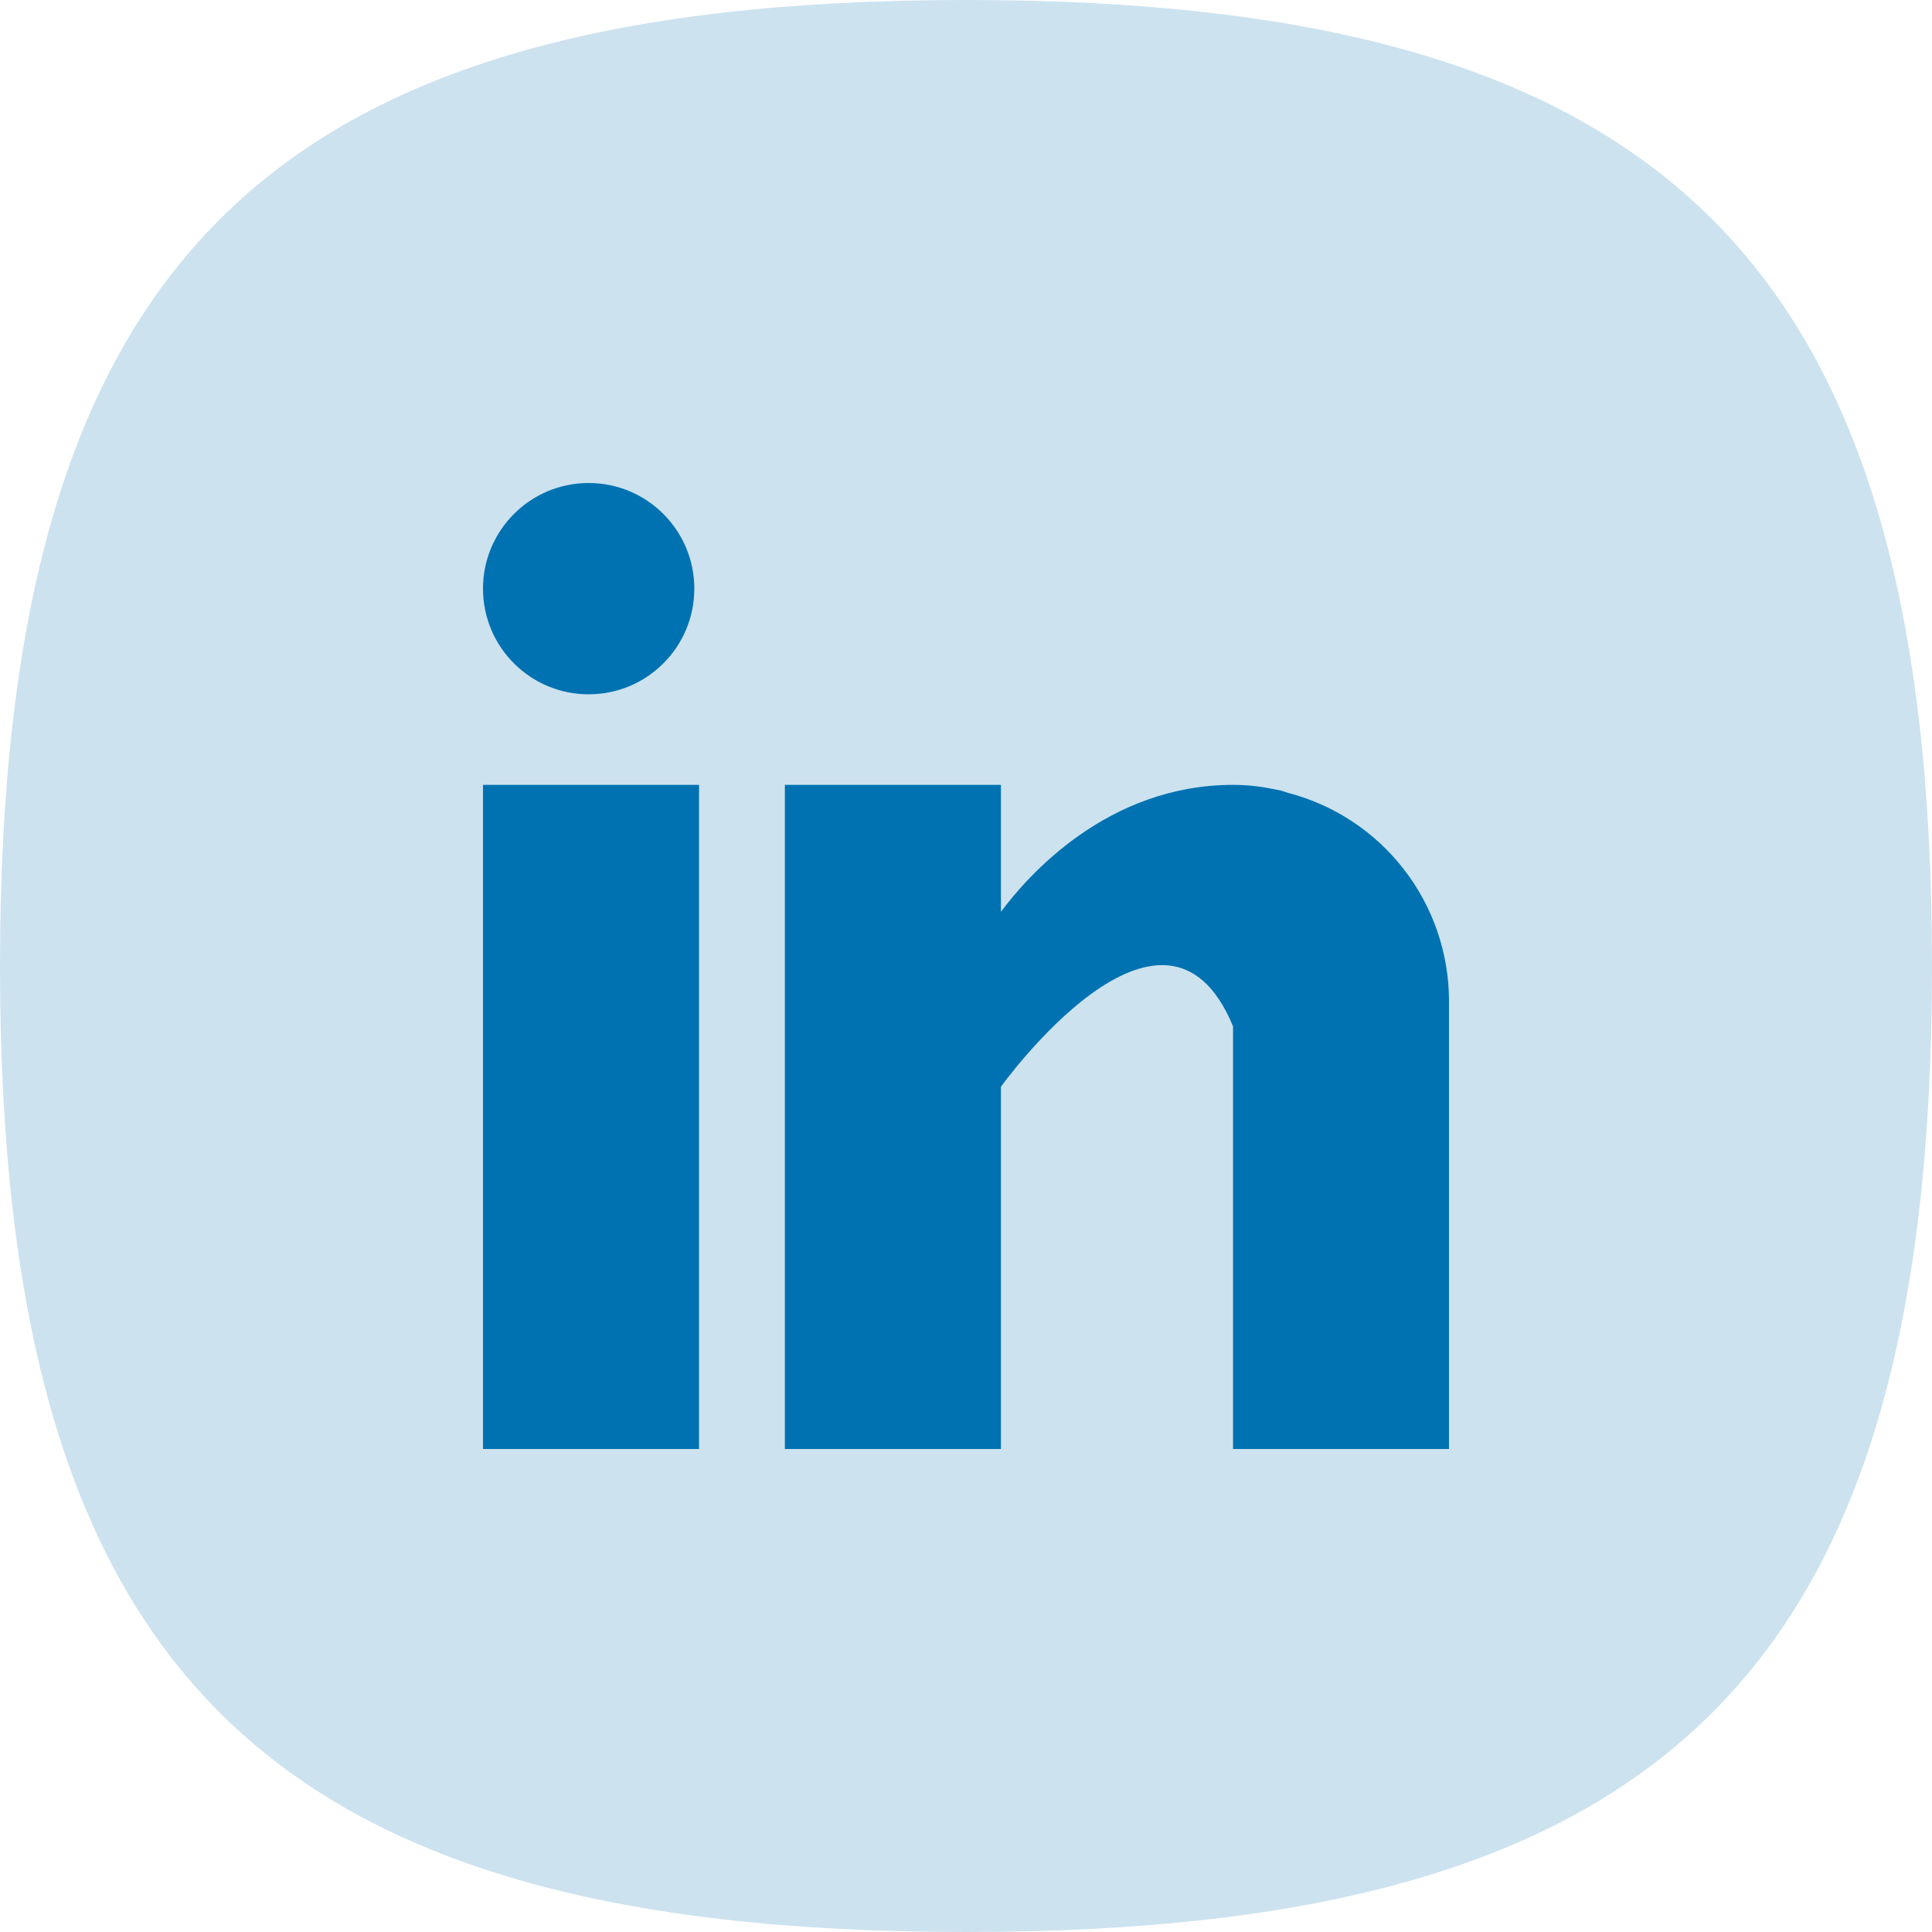 <?xml version="1.0" encoding="UTF-8"?> <svg xmlns="http://www.w3.org/2000/svg" width="40" height="40" viewBox="0 0 40 40" fill="none"><path opacity="0.2" d="M0 20C0 5.455 5.455 0 20 0C34.545 0 40 5.455 40 20C40 34.546 34.545 40 20 40C5.455 40 0 34.546 0 20Z" fill="#0072B1"></path><g clip-path="url(#clip0_111_1587)"><path d="M10 16.25H14.473V30H10V16.25ZM26.655 16.412C26.608 16.396 26.562 16.38 26.512 16.366C26.453 16.353 26.392 16.341 26.331 16.331C26.067 16.277 25.798 16.25 25.529 16.25C22.921 16.25 21.267 18.146 20.723 18.879V16.25H16.25V30H20.723V22.5C20.723 22.5 24.102 17.793 25.529 21.25V30H30V20.721C29.998 19.734 29.669 18.775 29.063 17.995C28.458 17.215 27.611 16.658 26.655 16.412Z" fill="#0072B1"></path><path d="M12.188 14.375C13.396 14.375 14.375 13.396 14.375 12.188C14.375 10.98 13.396 10 12.188 10C10.979 10 10 10.98 10 12.188C10 13.396 10.979 14.375 12.188 14.375Z" fill="#0072B1"></path></g><defs><clipPath id="clip0_111_1587"><rect width="20" height="20" fill="white" transform="translate(10 10)"></rect></clipPath></defs></svg> 